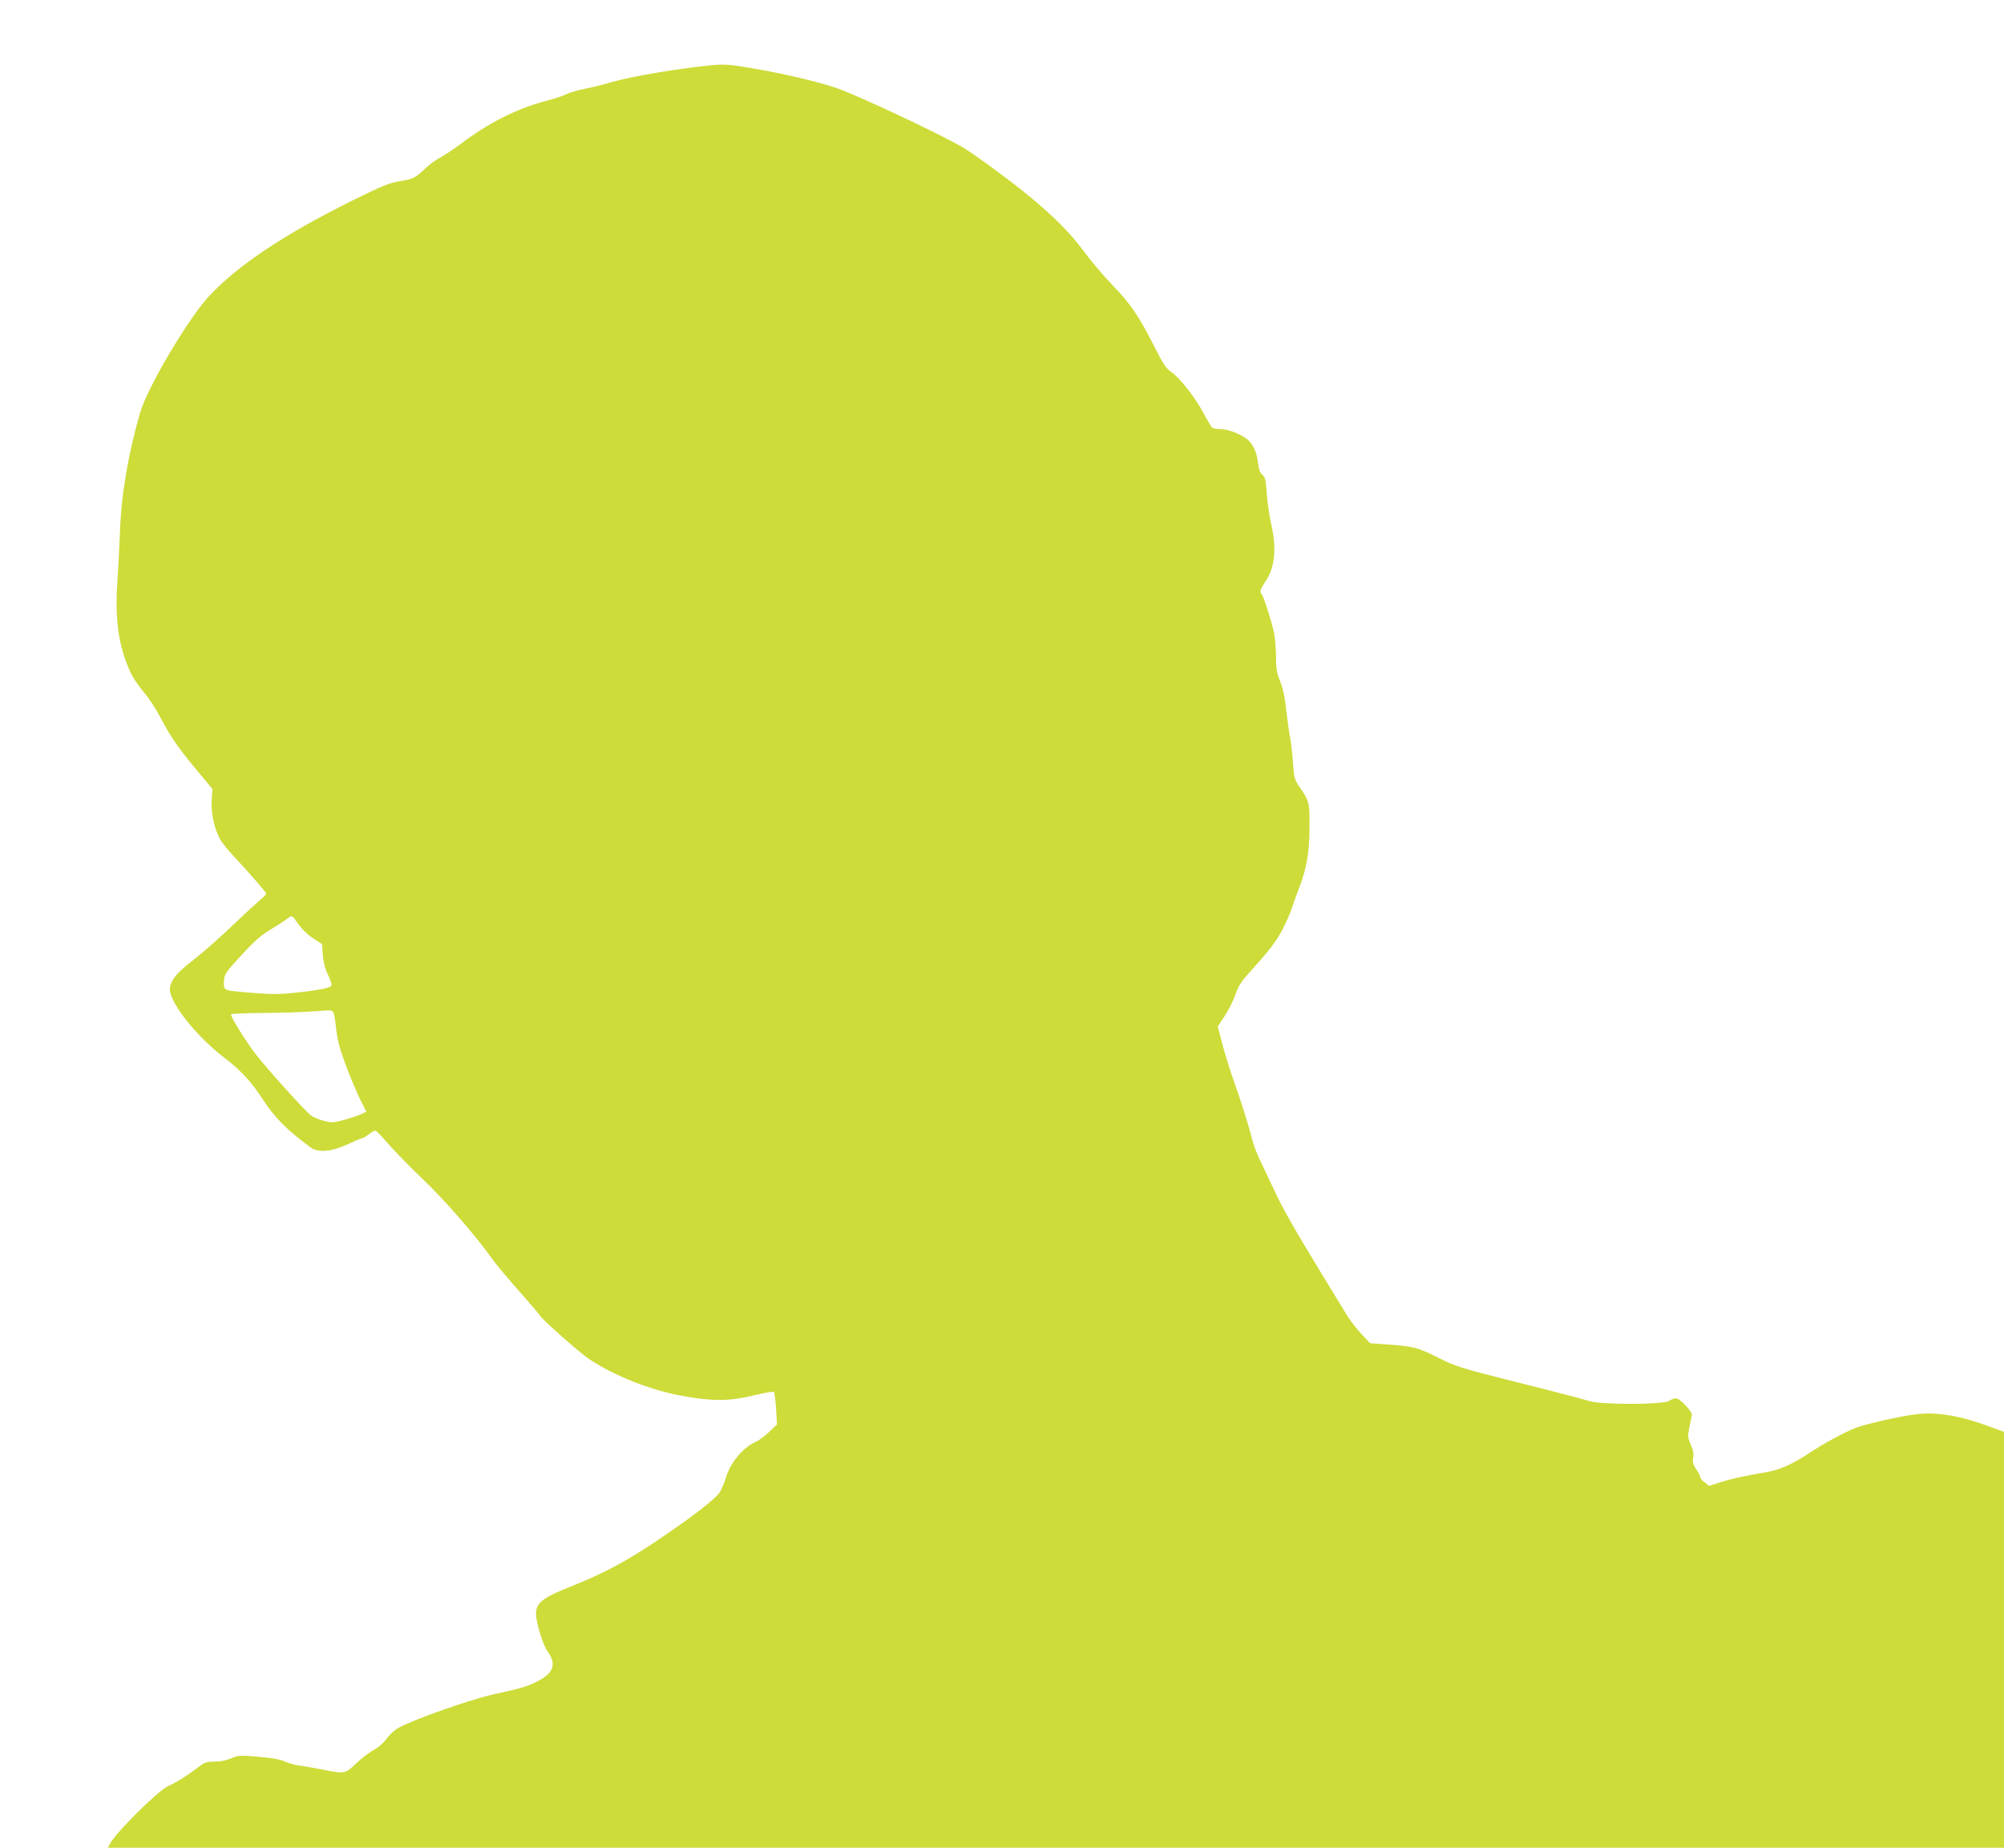 <?xml version="1.0" standalone="no"?>
<!DOCTYPE svg PUBLIC "-//W3C//DTD SVG 20010904//EN"
 "http://www.w3.org/TR/2001/REC-SVG-20010904/DTD/svg10.dtd">
<svg version="1.0" xmlns="http://www.w3.org/2000/svg"
 width="1280pt" height="1180pt" viewBox="0 0 1280 1180"
 preserveAspectRatio="xMidYMid meet">
<g transform="translate(0,1180) scale(0.1,-0.1)"
fill="#cddc39" stroke="none">
<path d="M4550 11384 c-217 -21 -525 -73 -645 -109 -44 -13 -118 -32 -165 -41
-47 -9 -102 -25 -123 -36 -21 -10 -81 -30 -135 -44 -179 -47 -366 -141 -539
-273 -41 -31 -98 -68 -126 -84 -28 -15 -70 -44 -92 -65 -74 -70 -83 -74 -166
-88 -71 -11 -112 -28 -313 -127 -432 -215 -722 -408 -908 -605 -132 -140 -396
-585 -443 -747 -77 -266 -121 -528 -129 -765 -4 -102 -11 -241 -16 -310 -15
-195 0 -353 45 -487 38 -109 59 -146 138 -241 24 -30 66 -95 92 -145 65 -123
107 -184 229 -332 l103 -124 -5 -71 c-5 -76 14 -172 50 -243 10 -21 49 -70 86
-110 117 -125 212 -235 212 -244 0 -5 -20 -26 -45 -46 -24 -21 -105 -95 -178
-165 -73 -70 -181 -165 -240 -211 -106 -82 -138 -120 -151 -174 -19 -79 158
-308 351 -455 98 -75 171 -153 239 -259 77 -119 156 -199 308 -311 47 -35 136
-27 238 21 42 20 82 37 88 37 6 0 26 11 44 25 18 14 38 25 44 25 5 0 39 -35
75 -77 36 -43 137 -146 224 -230 146 -138 343 -366 462 -533 18 -24 89 -109
159 -188 70 -79 128 -148 130 -152 8 -21 256 -241 319 -282 159 -105 389 -196
589 -232 195 -36 303 -35 459 3 66 16 124 26 128 22 4 -4 10 -53 14 -108 l6
-100 -52 -49 c-29 -27 -67 -55 -84 -62 -77 -33 -159 -129 -187 -218 -11 -37
-30 -82 -41 -101 -29 -46 -179 -162 -409 -316 -195 -131 -339 -207 -545 -289
-206 -82 -236 -113 -216 -219 16 -79 46 -164 71 -199 53 -74 36 -131 -52 -179
-74 -40 -107 -50 -298 -92 -150 -33 -520 -164 -608 -215 -24 -14 -57 -45 -74
-69 -18 -26 -52 -55 -82 -71 -28 -15 -78 -54 -112 -86 -70 -67 -71 -67 -212
-39 -54 10 -119 22 -145 25 -27 3 -70 15 -95 26 -31 14 -86 24 -171 31 -119
10 -129 10 -174 -10 -31 -13 -70 -21 -106 -21 -49 0 -64 -5 -97 -30 -70 -54
-145 -102 -198 -125 -67 -30 -335 -296 -375 -372 l-12 -23 6056 0 6055 0 0
1328 0 1328 -87 32 c-187 70 -338 96 -469 81 -99 -11 -326 -62 -395 -89 -73
-29 -208 -102 -298 -163 -98 -65 -182 -103 -261 -117 -152 -26 -229 -43 -299
-65 l-74 -24 -28 22 c-16 11 -29 26 -29 33 0 7 -11 30 -26 51 -20 29 -24 45
-19 73 4 25 0 50 -16 84 -19 45 -20 54 -9 110 7 33 14 68 16 77 6 22 -75 109
-101 109 -12 0 -31 -7 -43 -16 -36 -25 -436 -26 -512 -1 -30 10 -233 63 -450
117 -380 96 -399 102 -515 160 -128 65 -159 73 -337 85 l-97 7 -58 62 c-32 34
-77 94 -99 132 -23 38 -86 141 -140 229 -179 294 -257 429 -311 545 -30 63
-71 151 -92 195 -22 44 -44 103 -51 130 -21 86 -70 245 -117 375 -25 69 -58
177 -75 240 l-30 115 46 69 c25 38 55 99 67 135 17 50 36 82 81 131 143 159
178 205 221 287 25 49 52 111 60 138 9 28 27 78 40 112 51 127 71 236 71 398
1 163 0 166 -67 265 -28 40 -32 55 -39 155 -4 60 -12 130 -18 155 -5 25 -16
102 -24 171 -9 85 -22 146 -40 190 -22 54 -26 82 -26 160 0 52 -7 123 -15 159
-19 82 -65 222 -76 235 -15 16 -10 31 25 84 60 88 71 208 35 366 -11 50 -24
137 -28 193 -6 88 -10 106 -28 120 -15 12 -23 34 -28 77 -9 77 -36 129 -83
160 -49 32 -116 55 -161 55 -20 0 -41 4 -47 8 -6 4 -30 43 -53 87 -53 101
-154 231 -208 268 -35 23 -52 49 -113 170 -98 192 -146 263 -265 387 -56 58
-140 157 -186 220 -82 110 -177 207 -339 342 -114 95 -350 269 -429 316 -142
84 -670 332 -806 379 -114 39 -334 92 -518 123 -164 29 -195 31 -277 24z
m-2663 -5460 c44 -62 71 -89 119 -120 l51 -33 5 -70 c4 -48 14 -88 33 -126 15
-31 25 -62 22 -69 -6 -15 -80 -30 -243 -47 -86 -9 -146 -9 -255 0 -192 15
-189 14 -189 65 1 54 8 64 125 190 71 77 120 119 170 148 39 23 84 52 100 64
38 30 40 30 62 -2z m240 -586 c6 -7 13 -45 17 -83 4 -39 13 -95 21 -125 18
-74 95 -270 139 -358 l36 -71 -28 -14 c-15 -8 -62 -24 -105 -36 -69 -20 -83
-22 -130 -11 -29 7 -66 21 -84 32 -34 20 -299 314 -372 412 -63 85 -151 229
-145 238 3 4 96 9 207 9 111 1 245 5 297 9 52 3 105 7 116 8 12 1 26 -4 31
-10z"/>
</g>
</svg>
